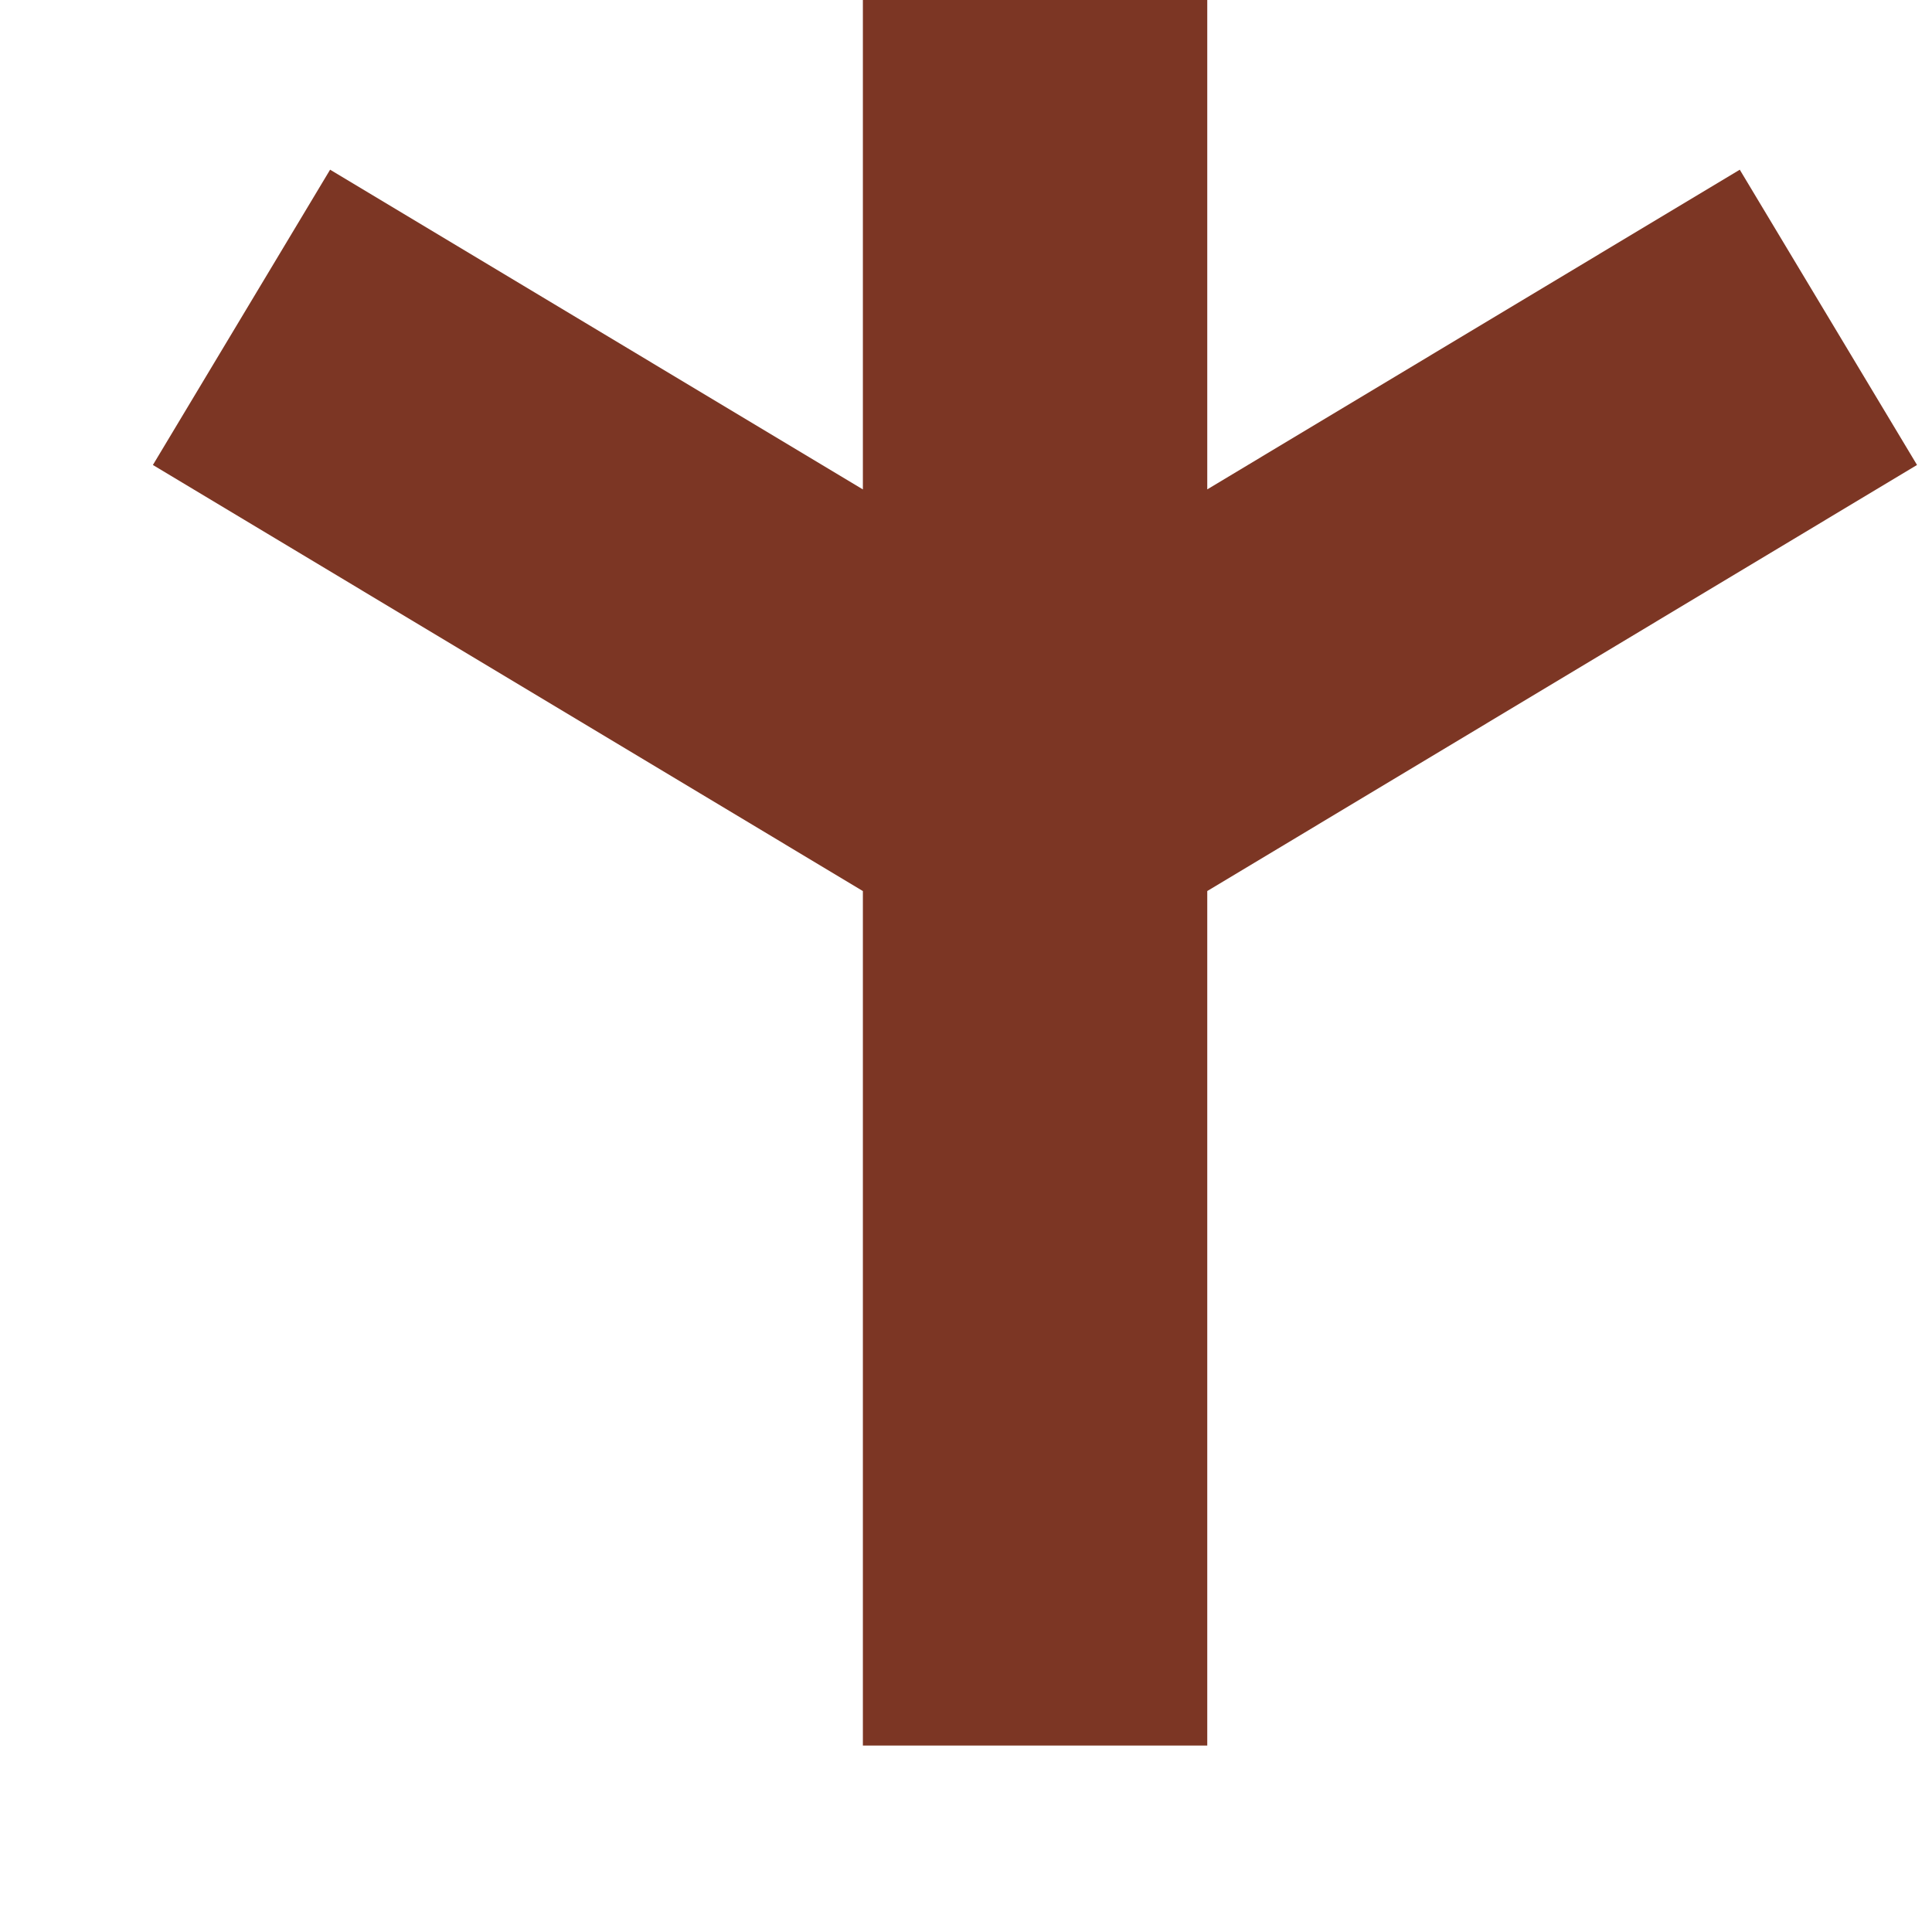 <?xml version="1.0" encoding="utf-8"?>
<svg xmlns="http://www.w3.org/2000/svg" fill="none" height="100%" overflow="visible" preserveAspectRatio="none" style="display: block;" viewBox="0 0 8 8" width="100%">
<path d="M4.286 -2.87233e-07V3.286M4.286 7.228V3.286M4.286 3.286L7.571 1.314M4.286 3.286L1 1.314" id="Vector 112" stroke="#7C3624" stroke-width="1.426"/>
</svg>